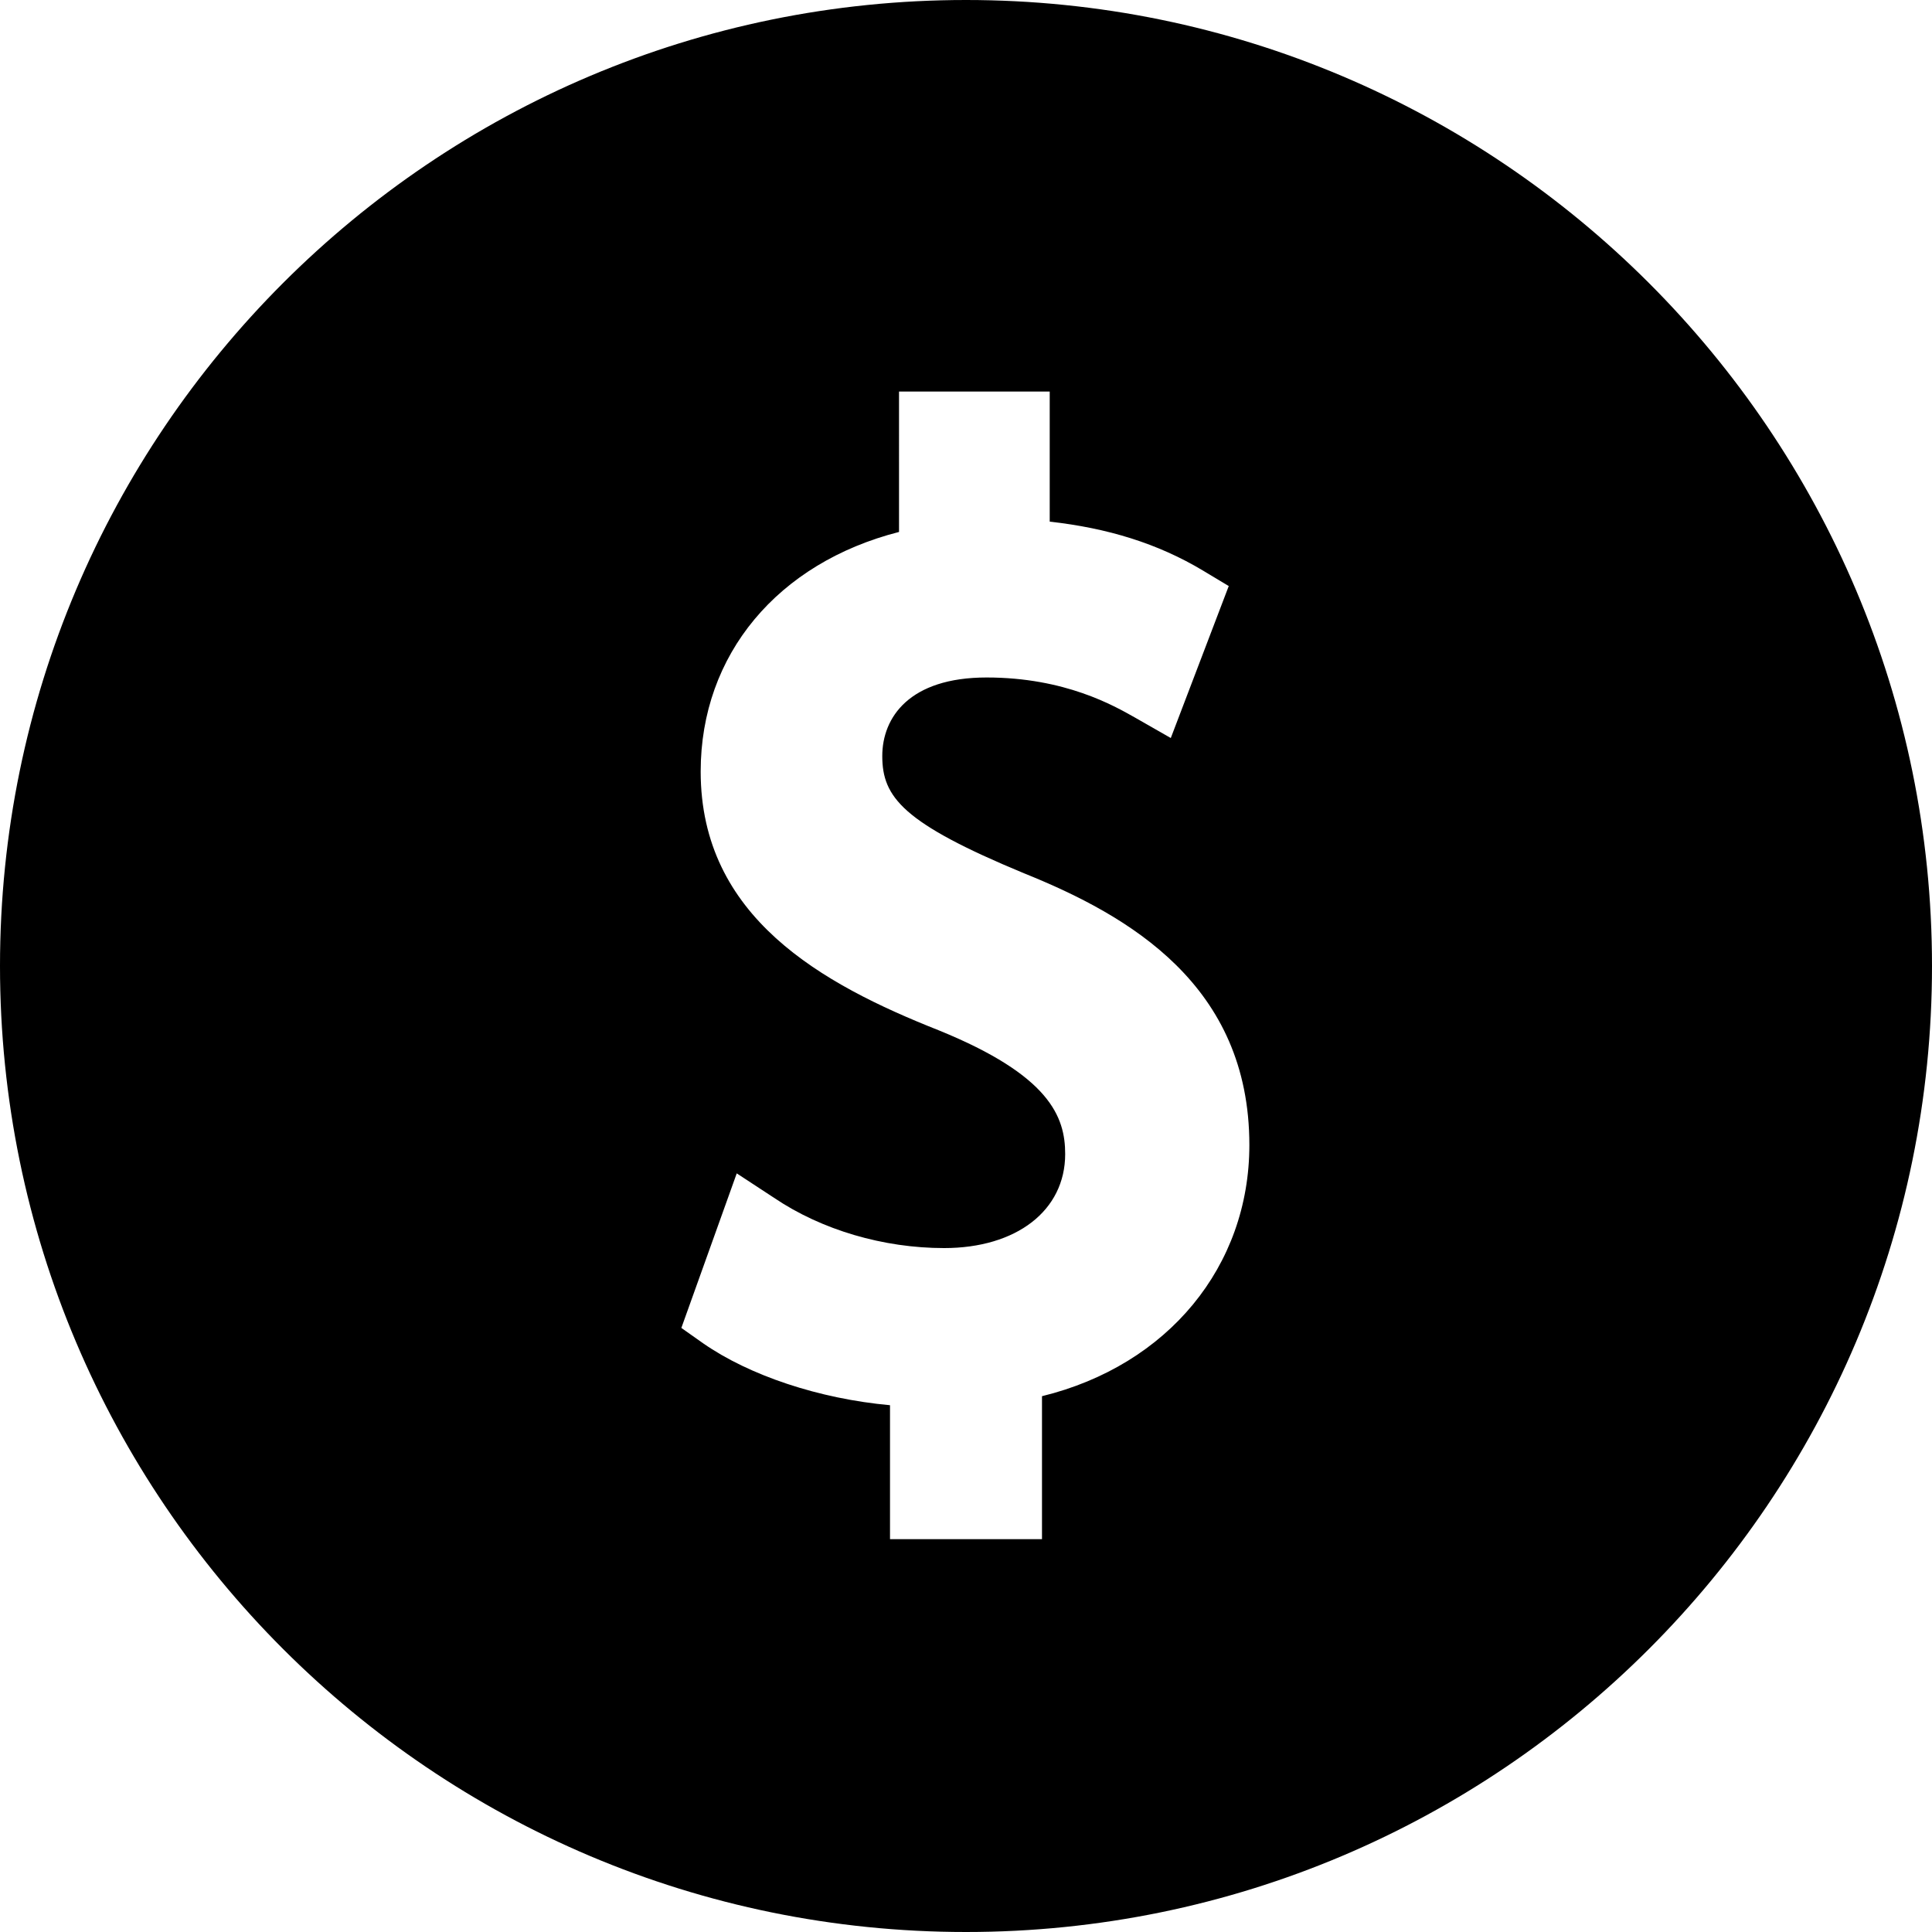 <?xml version="1.0" encoding="UTF-8"?> <!-- Generator: Adobe Illustrator 24.3.0, SVG Export Plug-In . SVG Version: 6.00 Build 0) --> <svg xmlns="http://www.w3.org/2000/svg" xmlns:xlink="http://www.w3.org/1999/xlink" version="1.1" id="Layer_1" x="0px" y="0px" viewBox="0 0 150 150" style="enable-background:new 0 0 150 150;" xml:space="preserve"> <path d="M75,0C33.6,0,0,33.6,0,75c0,41.4,33.6,75,75,75c41.4,0,75-33.6,75-75C150,33.6,116.4,0,75,0z M80.9,108.4v11.1H69.1v-10.4 c-5.5-0.5-10.9-2.3-14.5-4.8l-1.7-1.2l4.3-12l2.9,1.9c3.7,2.5,8.5,3.9,13.2,3.9c5.6,0,9.4-2.9,9.4-7.3c0-2.9-1.2-6.1-9.8-9.6 c-9.1-3.6-18.5-8.8-18.5-20.1c0-9.1,6-16.2,15.4-18.6V30.4h11.7v10.1c4.5,0.5,8.4,1.7,11.9,3.8l2,1.2l-4.5,11.8l-2.8-1.6 c-1.6-0.9-5.4-3.1-11.5-3.1c-6,0-8.1,3.1-8.1,6.1c0,3.2,1.6,5.2,11,9.1C87.7,71.1,97,76.5,97,88.9C97,98.3,90.7,106,80.9,108.4z"></path> </svg> 